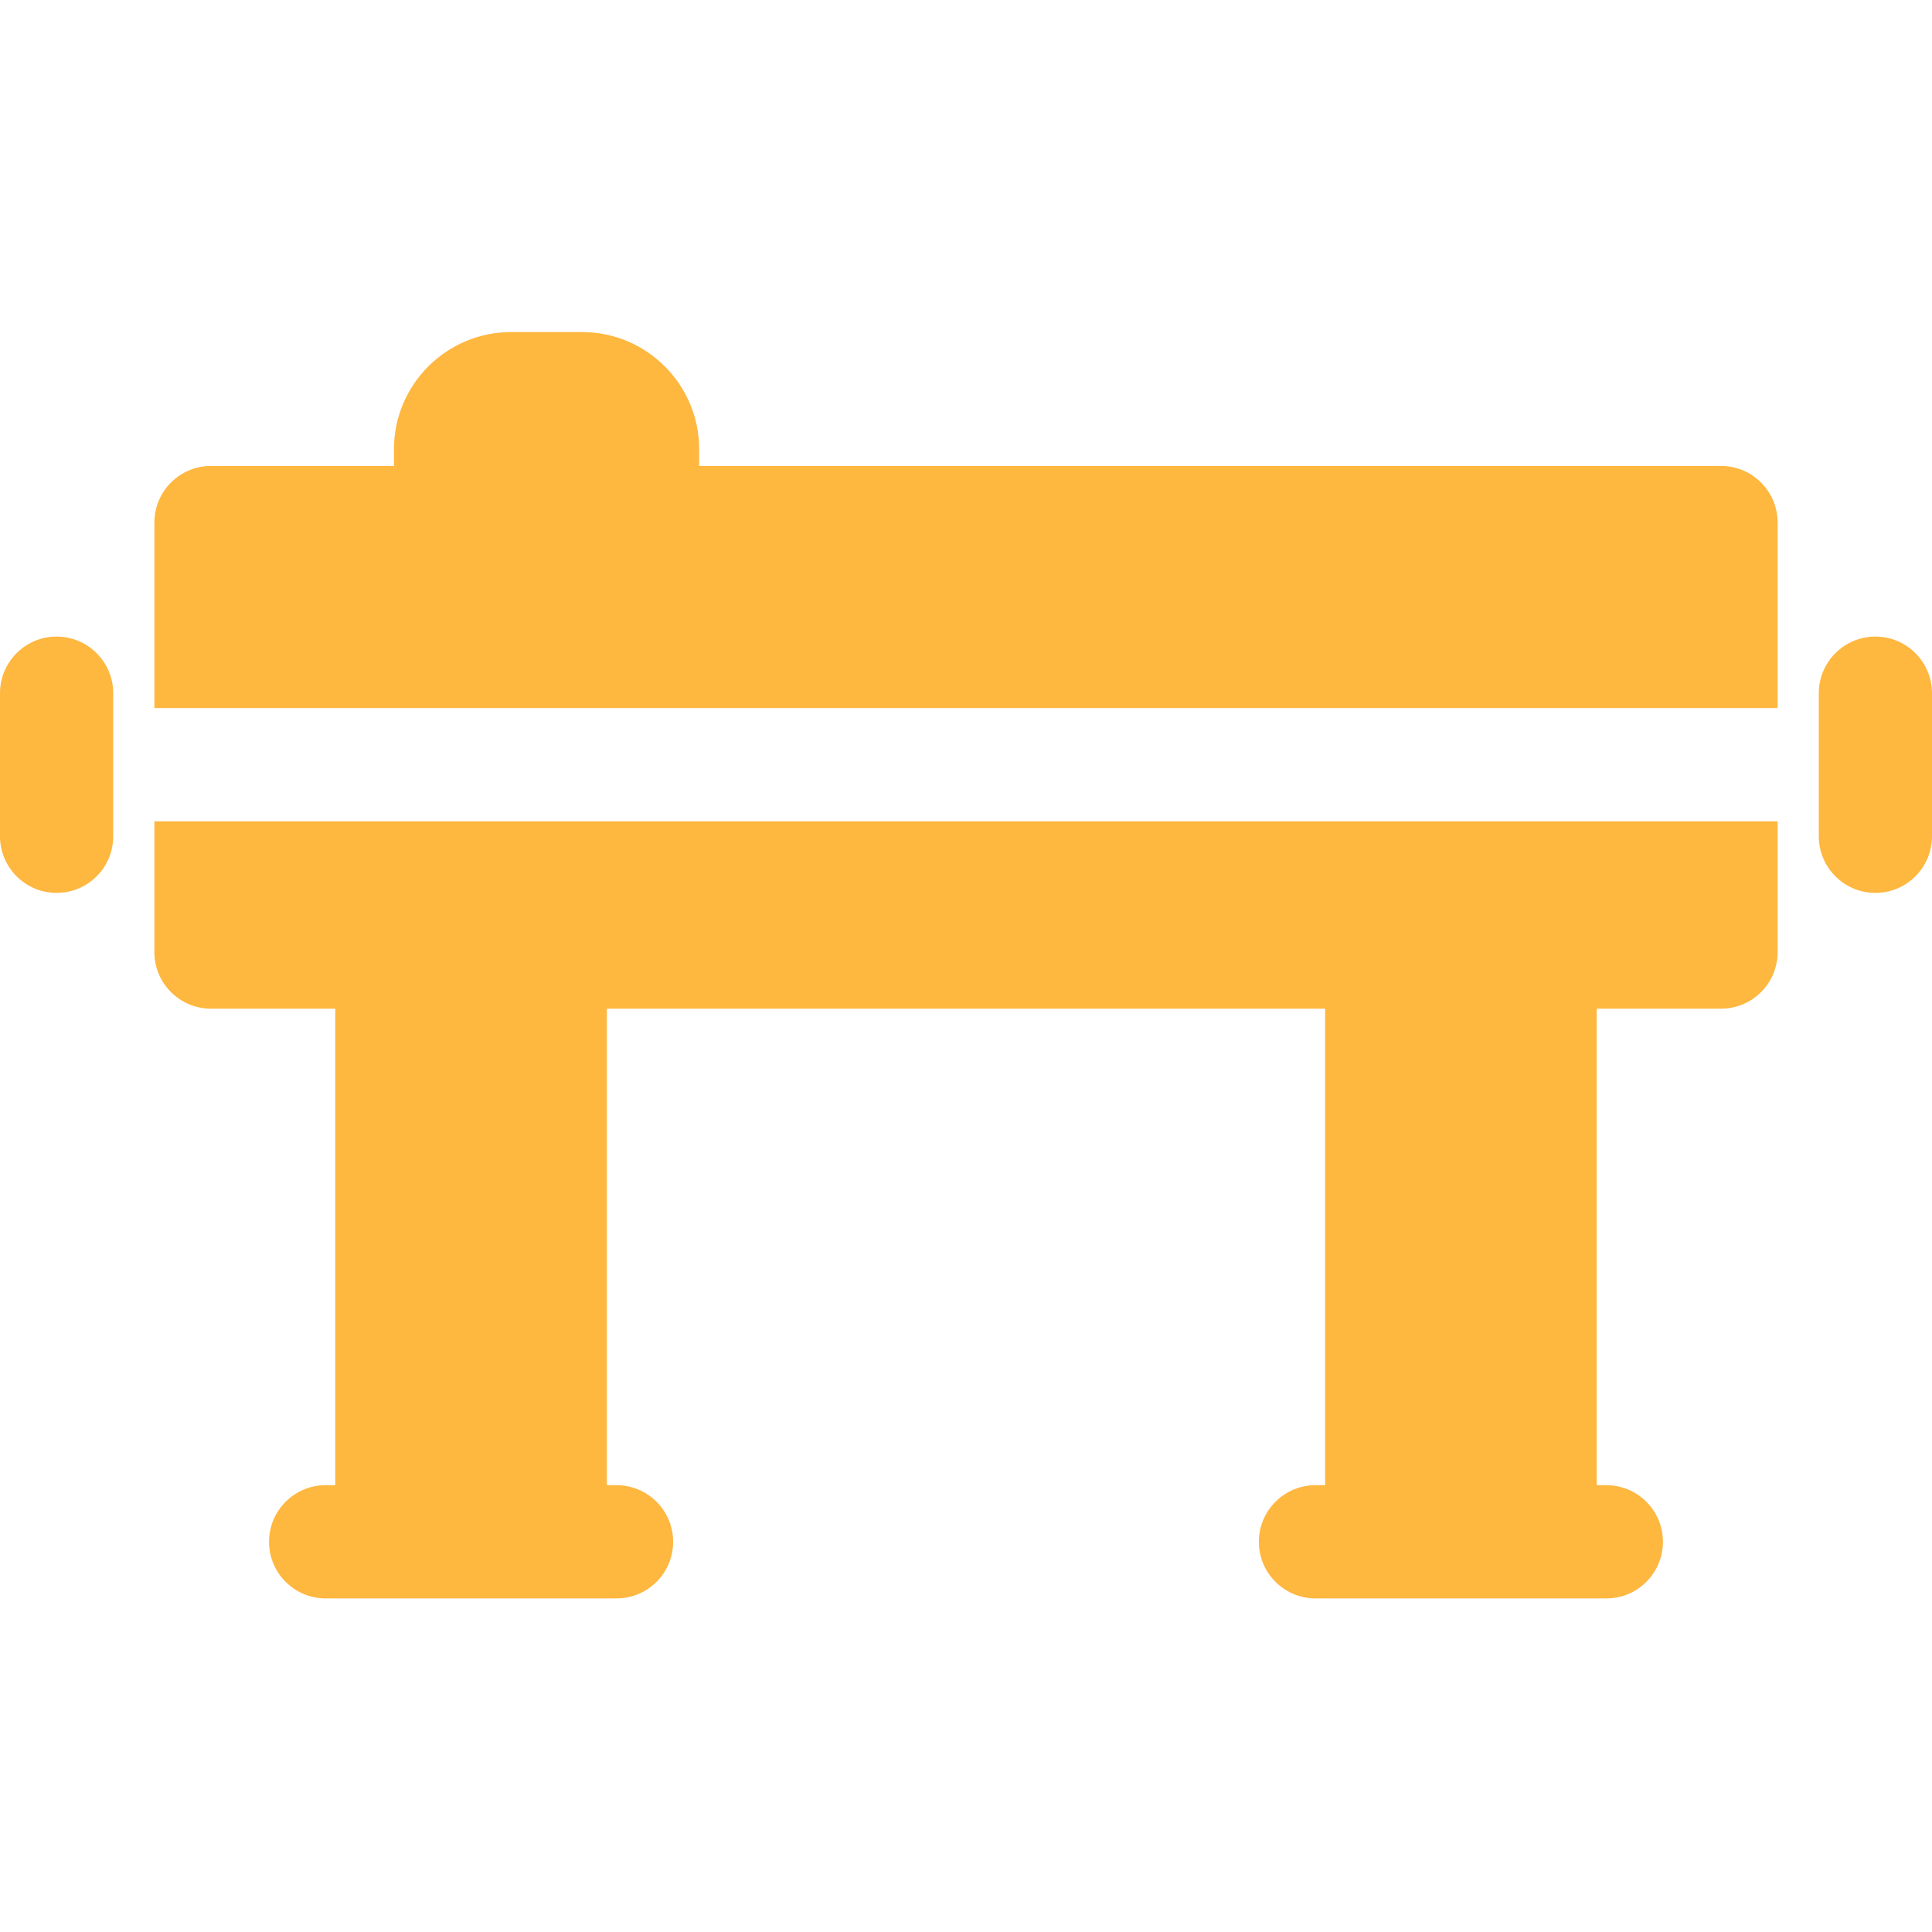 <svg width="75" height="75" viewBox="0 0 75 75" fill="none" xmlns="http://www.w3.org/2000/svg">
<path d="M5.993 31.884V36.959C5.993 38.173 6.977 39.157 8.19 39.157H13.016V57.655H12.642C11.428 57.655 10.444 58.639 10.444 59.853C10.444 61.066 11.428 62.05 12.642 62.05H23.933C25.147 62.05 26.131 61.066 26.131 59.853C26.131 58.639 25.147 57.655 23.933 57.655H23.559V39.157H51.441V57.655H51.066C49.853 57.655 48.869 58.639 48.869 59.853C48.869 61.066 49.853 62.05 51.066 62.05H62.358C63.572 62.05 64.555 61.066 64.555 59.853C64.555 58.639 63.572 57.655 62.358 57.655H61.983V39.157H66.81C68.023 39.157 69.007 38.173 69.007 36.959V31.884H5.993Z" fill="#FEB73F"/>
<path d="M69.007 27.485V20.285C69.007 19.072 68.023 18.088 66.809 18.088H27.141V17.436C27.141 14.93 25.102 12.891 22.596 12.891H19.839C17.333 12.891 15.294 14.93 15.294 17.436V18.088H8.19C6.977 18.088 5.993 19.072 5.993 20.285V27.485H69.007Z" fill="#FEB73F"/>
<path d="M72.803 24.712C71.589 24.712 70.606 25.697 70.606 26.91V32.465C70.606 33.678 71.589 34.662 72.803 34.662C74.016 34.662 75 33.678 75 32.465V26.91C75 25.697 74.016 24.712 72.803 24.712Z" fill="#FEB73F"/>
<path d="M4.395 27.485V26.91C4.395 25.696 3.411 24.712 2.197 24.712C0.984 24.712 0 25.696 0 26.91V32.465C0 33.678 0.984 34.662 2.197 34.662C3.411 34.662 4.395 33.678 4.395 32.465V27.485Z" fill="#FEB73F"/>
</svg>
